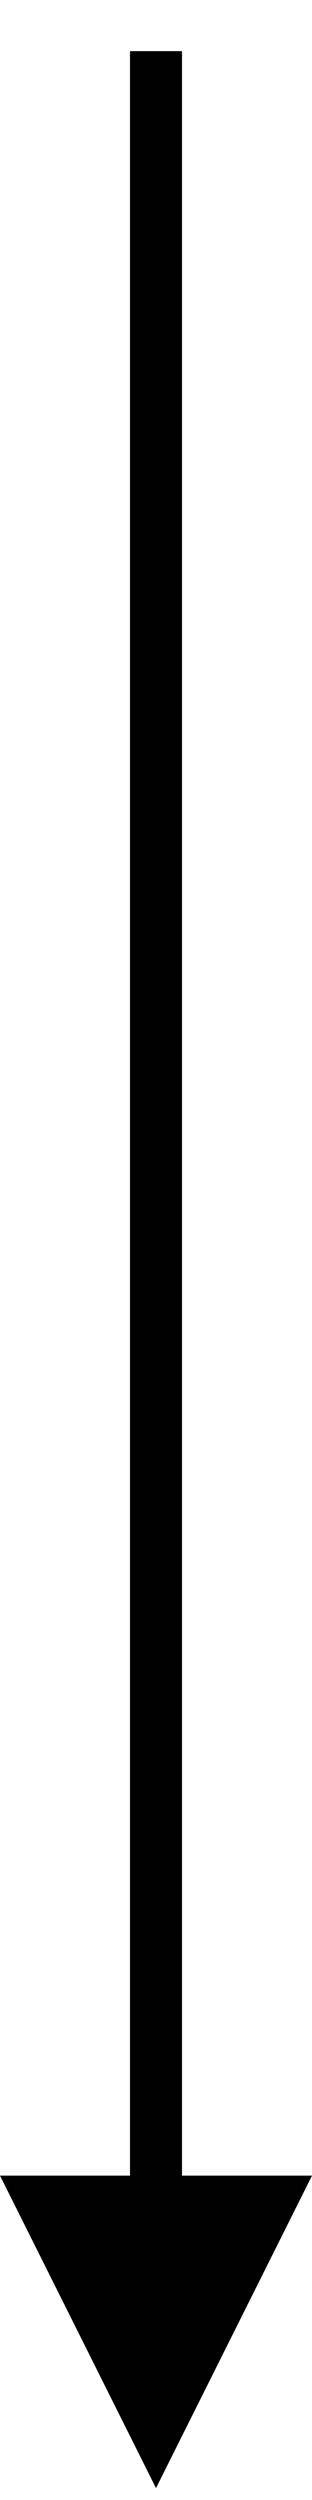 <svg width="6" height="48" viewBox="0 0 6 48" fill="none" xmlns="http://www.w3.org/2000/svg">
<path d="M3 0.982L3 41.982" stroke="black" stroke-miterlimit="10"/>
<path d="M3 47.772L0 41.772H6L3 47.772Z" fill="black"/>
</svg>
